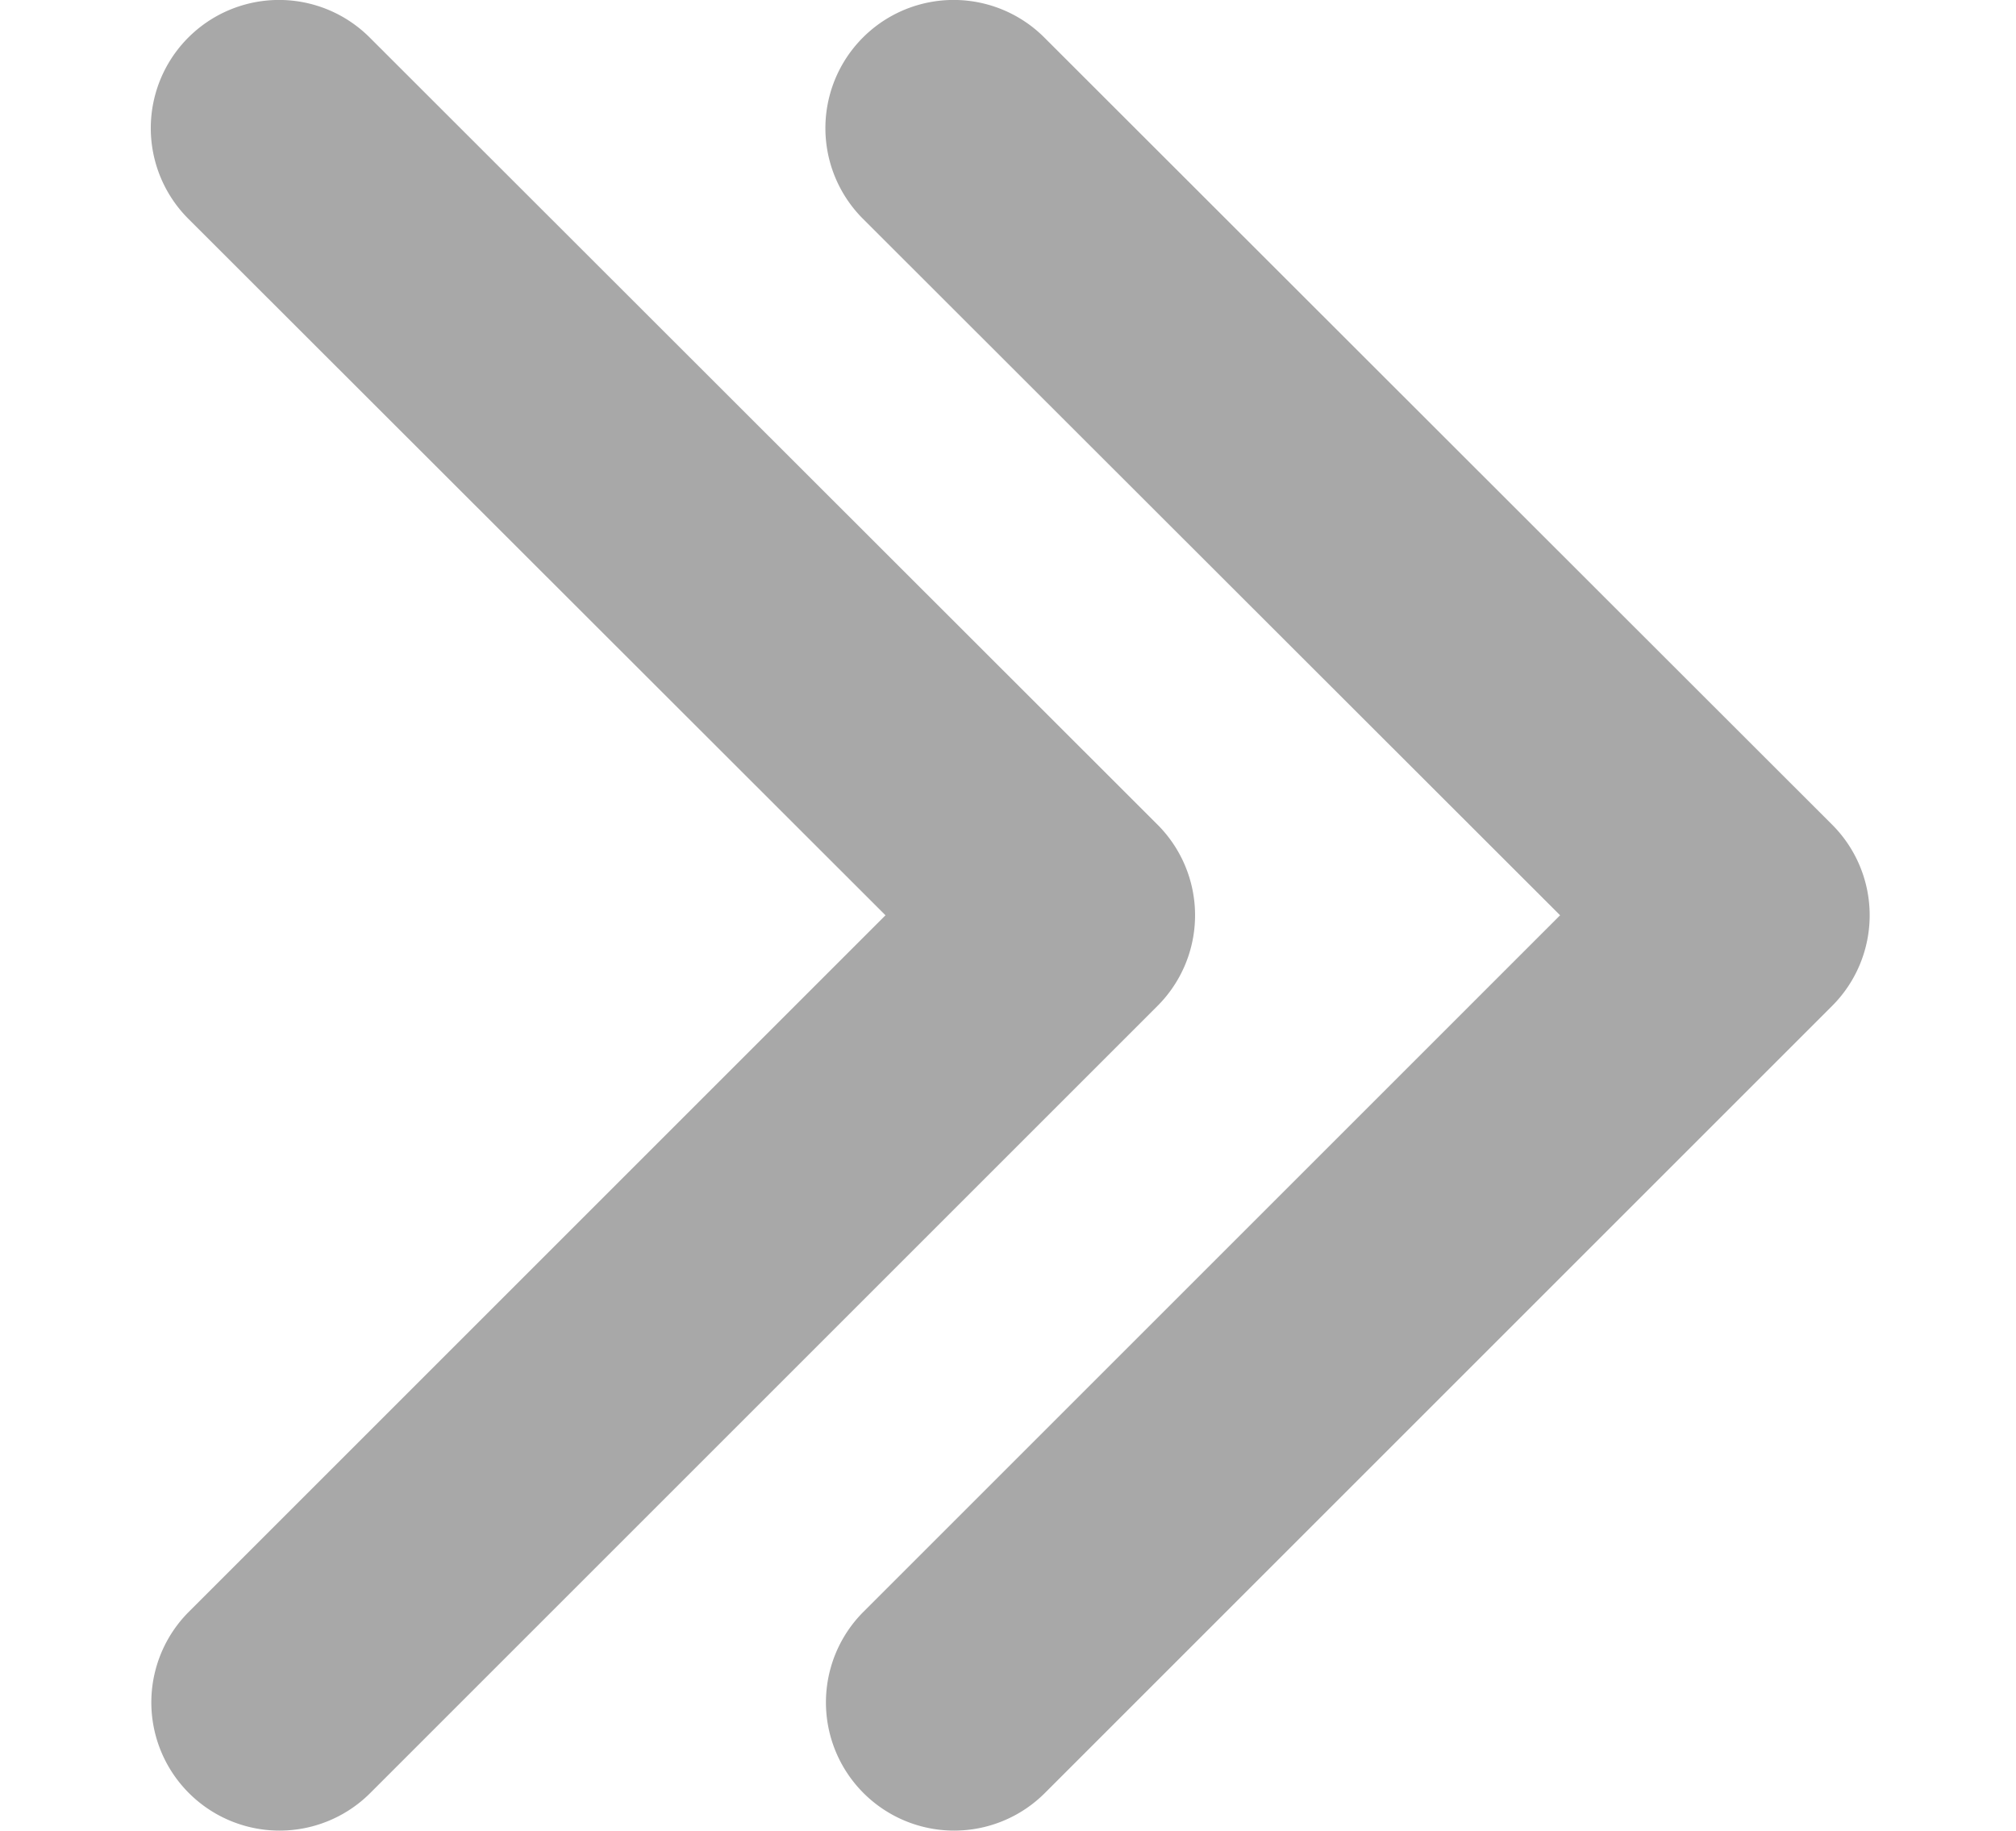 <svg xmlns="http://www.w3.org/2000/svg" width="14.942" height="13.571" viewBox="0 0 14.942 13.571"><g transform="translate(-7)"><path d="M104.6,7.457l-5.835,5.835a.95.95,0,0,1-1.344-1.344l5.163-5.163L97.417,1.622A.95.95,0,0,1,98.761.278L104.6,6.113a.95.95,0,0,1,0,1.344Z" transform="translate(-84.021 0)" fill="#A8A8A8"></path></g><g transform="translate(-12)"><path d="M104.6,7.457l-5.835,5.835a.95.95,0,0,1-1.344-1.344l5.163-5.163L97.417,1.622A.95.95,0,0,1,98.761.278L104.6,6.113a.95.95,0,0,1,0,1.344Z" transform="translate(-84.021 0)" fill="#A8A8A8"></path></g></svg>
